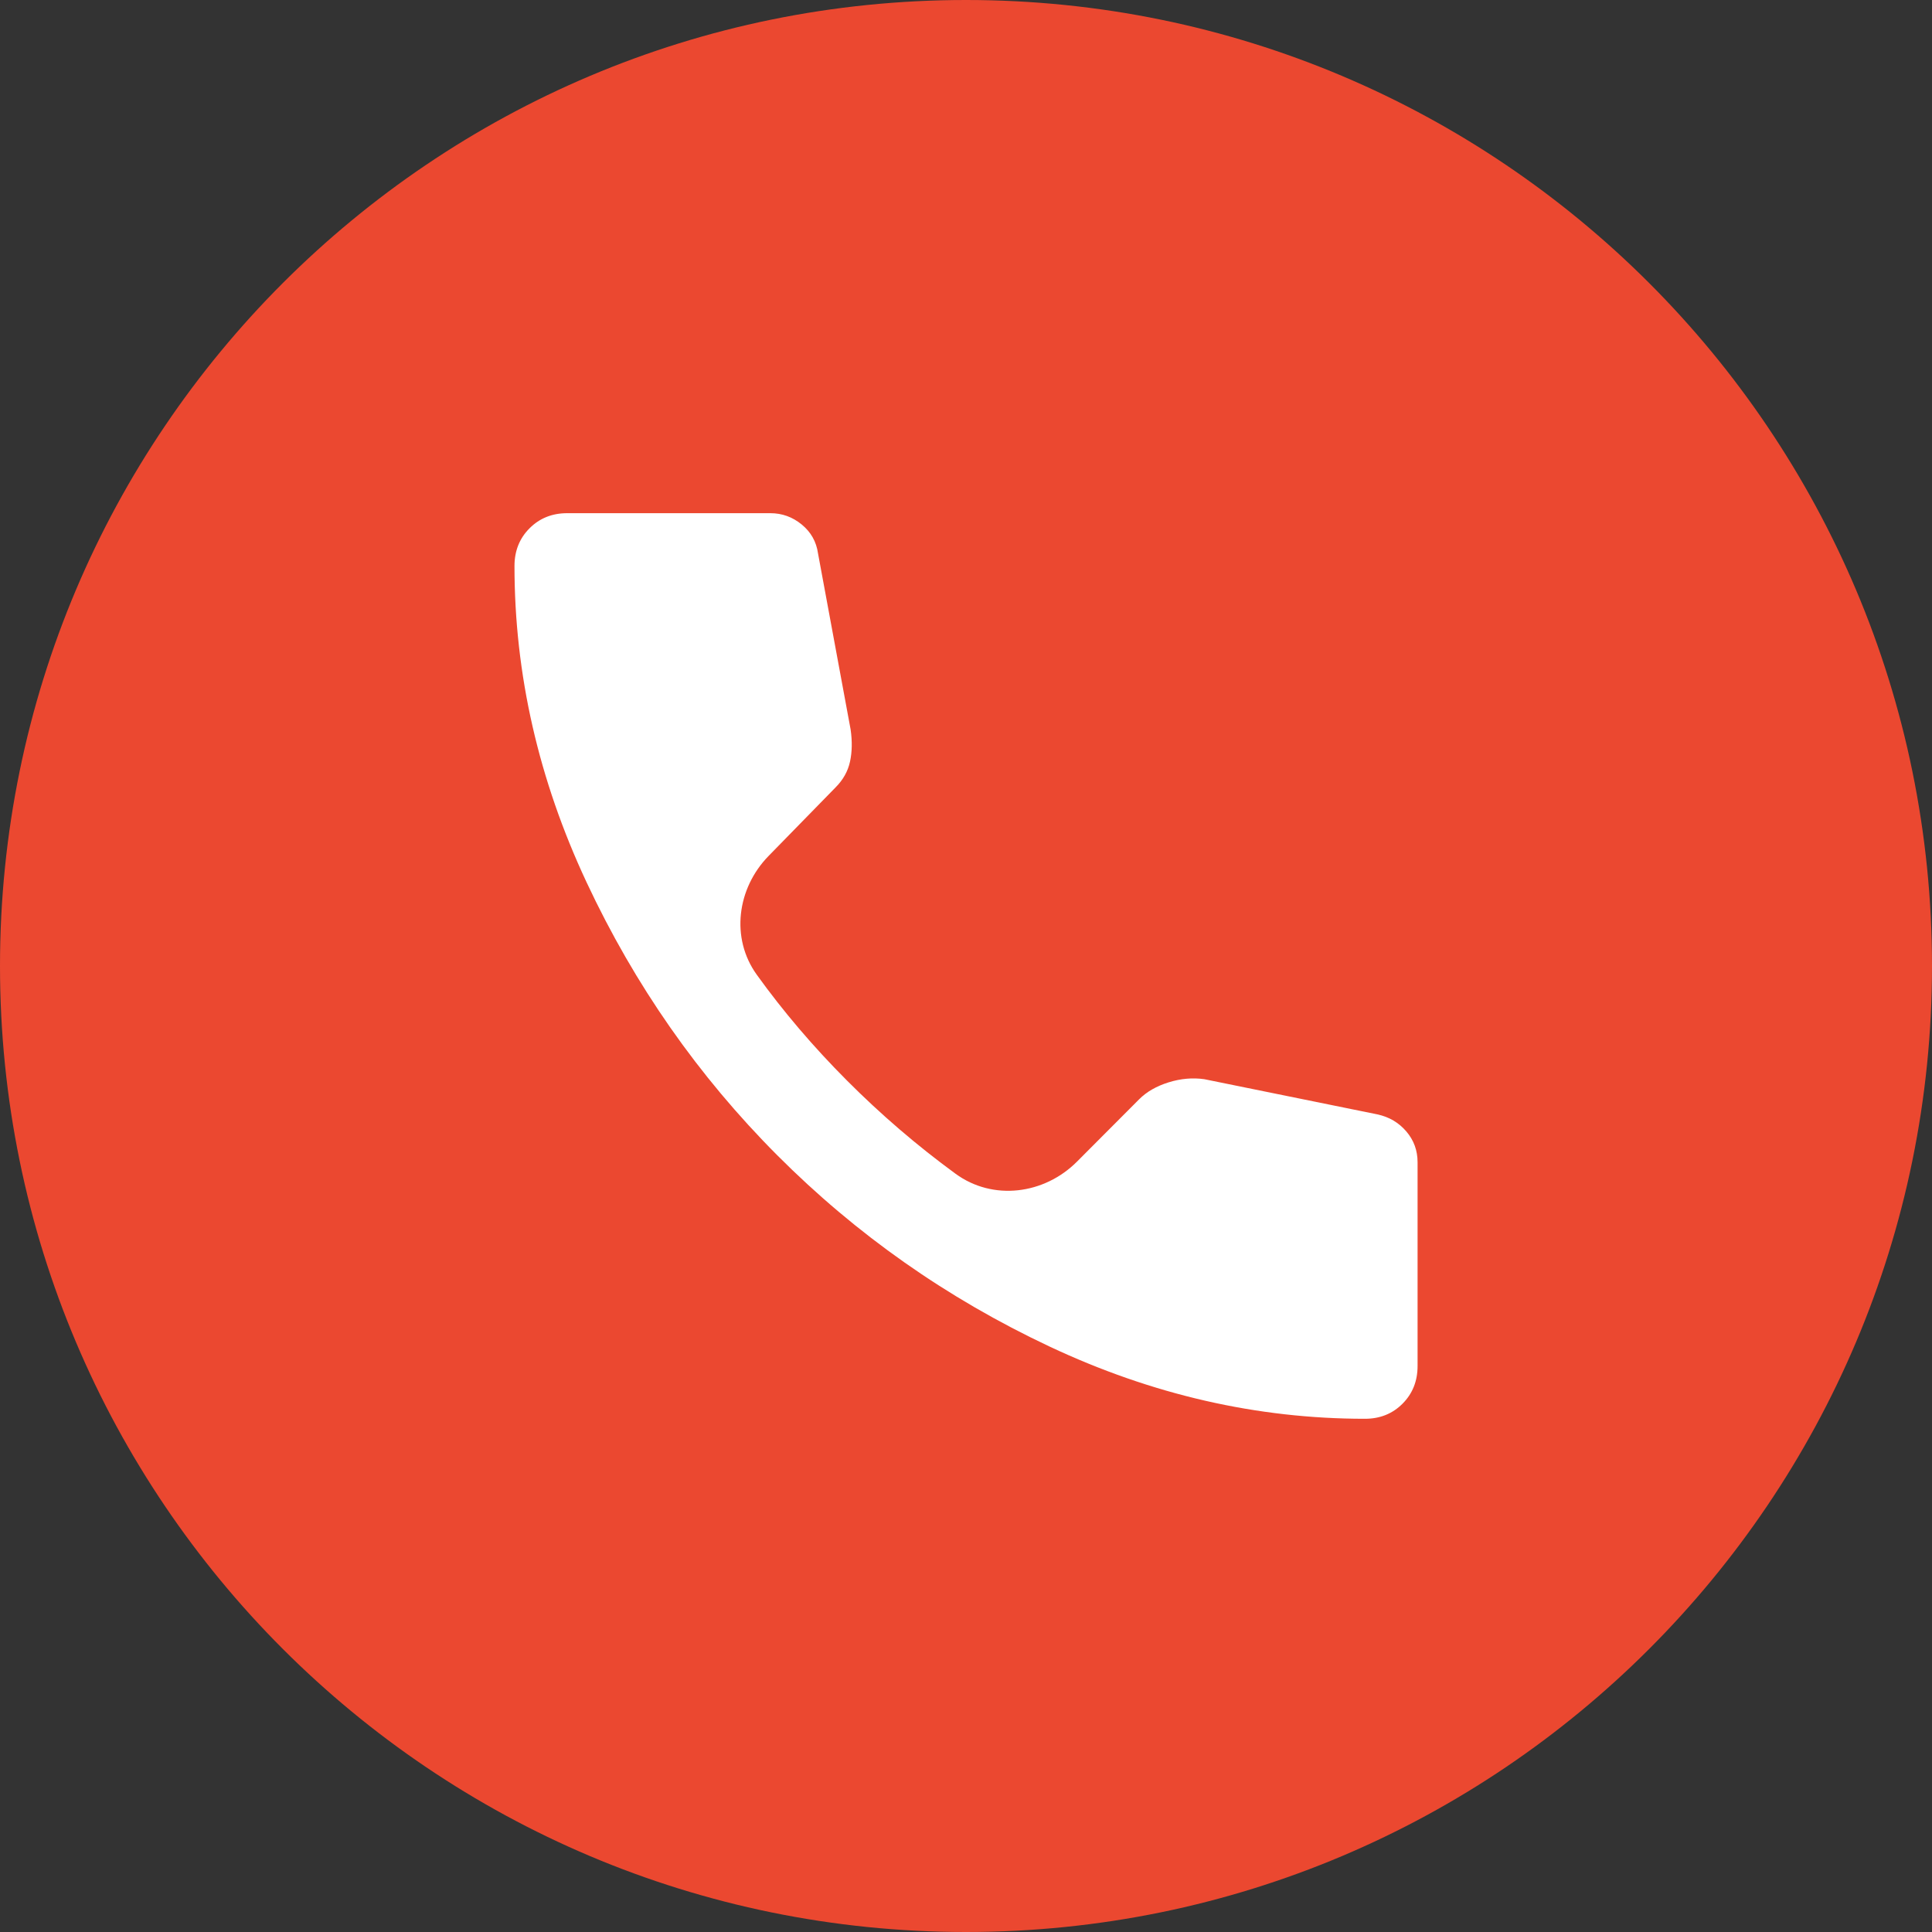 <svg width="64" height="64" viewBox="0 0 64 64" fill="none" xmlns="http://www.w3.org/2000/svg">
<rect x="0" y="0" width="64" height="64" fill="#333333" stroke="none"/>
<g clip-path="url(#clip0_478_2)">
<path d="M64 32C64 14.327 49.673 0 32 0C14.327 0 0 14.327 0 32C0 49.673 14.327 64 32 64C49.673 64 64 49.673 64 32Z" fill="#EB4830"/>
<path d="M45.214 46.999C41.641 46.999 38.158 46.201 34.764 44.604C31.371 43.007 28.366 40.895 25.748 38.27C23.13 35.645 21.025 32.632 19.432 29.229C17.839 25.826 17.043 22.333 17.043 18.75C17.043 18.25 17.209 17.833 17.542 17.5C17.874 17.167 18.29 17 18.788 17H25.519C25.907 17 26.253 17.125 26.558 17.375C26.863 17.625 27.043 17.944 27.098 18.333L28.178 24.167C28.234 24.555 28.227 24.91 28.158 25.229C28.088 25.549 27.929 25.833 27.68 26.083L25.46 28.355C24.415 29.425 24.195 31.075 25.069 32.289C25.946 33.508 26.941 34.675 28.054 35.791C29.179 36.92 30.379 37.95 31.654 38.882C32.893 39.788 34.593 39.568 35.677 38.48L37.735 36.416C37.984 36.166 38.31 35.979 38.712 35.854C39.113 35.729 39.508 35.694 39.896 35.75L45.63 36.916C46.017 37 46.336 37.187 46.585 37.479C46.835 37.77 46.959 38.111 46.959 38.5V45.25C46.959 45.75 46.793 46.166 46.461 46.499C46.128 46.833 45.713 46.999 45.214 46.999Z" fill="white"/>
</g>
<defs>
<clipPath id="clip0_478_2">
<rect width="64" height="64" fill="white"/>
</clipPath>
</defs>
</svg>
